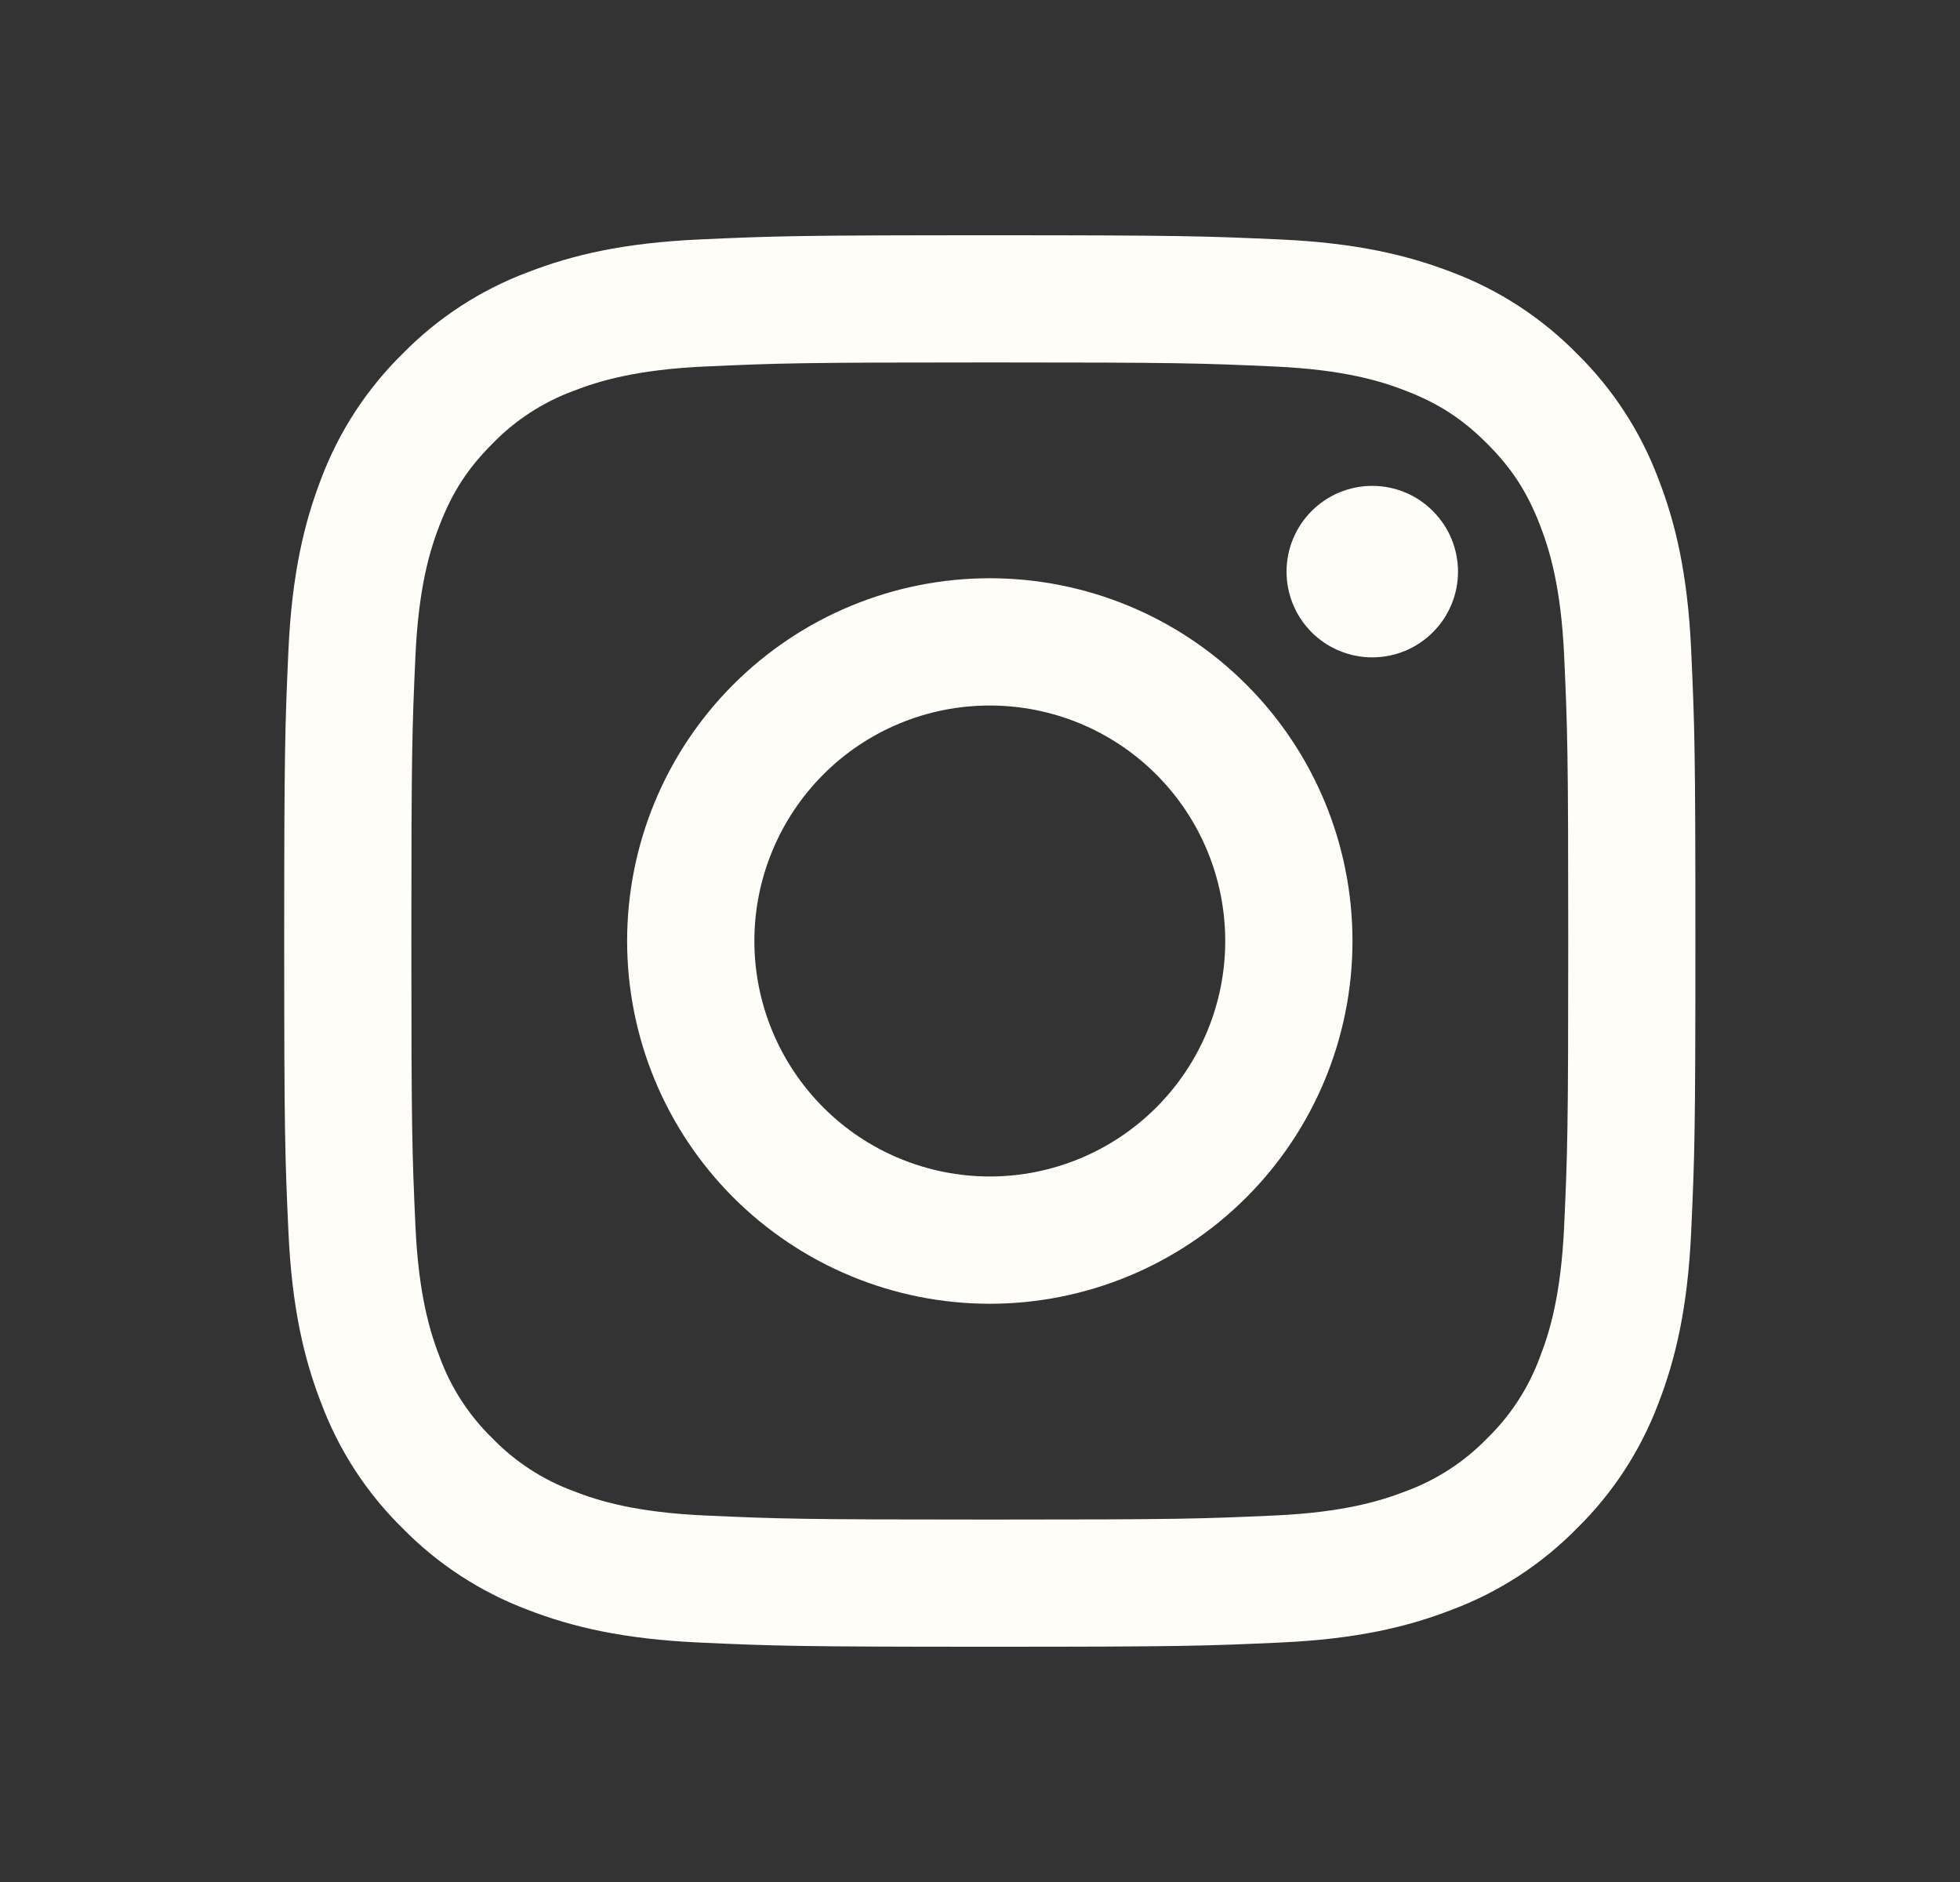 <svg width="25" height="24" viewBox="0 0 25 24" fill="none" xmlns="http://www.w3.org/2000/svg">
<rect x="0" y="0" width="25" height="24" fill="#333333" stroke="none"/>
<path fill-rule="evenodd" clip-rule="evenodd" d="M12.625 3C10.181 3 9.875 3.01 8.915 3.054C7.956 3.098 7.302 3.25 6.729 3.473C6.129 3.698 5.585 4.052 5.135 4.511C4.678 4.96 4.323 5.504 4.097 6.104C3.876 6.677 3.723 7.332 3.679 8.29C3.636 9.25 3.625 9.555 3.625 12C3.625 14.445 3.635 14.75 3.679 15.71C3.723 16.669 3.875 17.323 4.098 17.896C4.323 18.496 4.677 19.04 5.136 19.49C5.585 19.948 6.129 20.302 6.729 20.528C7.302 20.75 7.956 20.902 8.915 20.946C9.875 20.99 10.181 21 12.625 21C15.069 21 15.375 20.99 16.335 20.946C17.294 20.902 17.948 20.75 18.521 20.527C19.121 20.302 19.665 19.948 20.115 19.489C20.573 19.04 20.927 18.496 21.153 17.896C21.375 17.323 21.527 16.669 21.571 15.71C21.615 14.75 21.625 14.444 21.625 12C21.625 9.556 21.615 9.25 21.571 8.29C21.527 7.331 21.375 6.677 21.152 6.104C20.926 5.504 20.572 4.96 20.114 4.51C19.665 4.053 19.121 3.698 18.521 3.472C17.948 3.251 17.293 3.098 16.335 3.054C15.375 3.011 15.07 3 12.625 3ZM12.625 4.622C15.028 4.622 15.313 4.631 16.262 4.674C17.139 4.714 17.616 4.86 17.933 4.984C18.353 5.147 18.653 5.342 18.968 5.657C19.283 5.972 19.478 6.272 19.641 6.692C19.764 7.009 19.911 7.486 19.951 8.363C19.994 9.312 20.003 9.597 20.003 12C20.003 14.403 19.994 14.688 19.951 15.637C19.911 16.514 19.765 16.991 19.641 17.308C19.497 17.699 19.267 18.053 18.968 18.343C18.678 18.642 18.324 18.872 17.933 19.016C17.616 19.139 17.139 19.286 16.262 19.326C15.313 19.369 15.029 19.378 12.625 19.378C10.221 19.378 9.937 19.369 8.988 19.326C8.111 19.286 7.634 19.14 7.317 19.016C6.926 18.872 6.572 18.642 6.282 18.343C5.983 18.053 5.753 17.699 5.609 17.308C5.486 16.991 5.339 16.514 5.299 15.637C5.256 14.688 5.247 14.403 5.247 12C5.247 9.597 5.256 9.312 5.299 8.363C5.339 7.486 5.485 7.009 5.609 6.692C5.772 6.272 5.967 5.972 6.282 5.657C6.572 5.358 6.926 5.128 7.317 4.984C7.634 4.861 8.111 4.714 8.988 4.674C9.937 4.631 10.222 4.622 12.625 4.622Z" fill="#FFFDF8"/>
<path fill-rule="evenodd" clip-rule="evenodd" d="M12.625 15.003C12.231 15.003 11.84 14.925 11.476 14.774C11.111 14.623 10.78 14.402 10.502 14.123C10.223 13.844 10.002 13.513 9.851 13.149C9.7 12.785 9.622 12.394 9.622 12C9.622 11.605 9.7 11.215 9.851 10.851C10.002 10.486 10.223 10.155 10.502 9.876C10.78 9.597 11.111 9.376 11.476 9.225C11.84 9.074 12.231 8.997 12.625 8.997C13.421 8.997 14.185 9.313 14.748 9.876C15.312 10.44 15.628 11.203 15.628 12C15.628 12.796 15.312 13.56 14.748 14.123C14.185 14.686 13.421 15.003 12.625 15.003ZM12.625 7.374C11.398 7.374 10.222 7.861 9.354 8.729C8.486 9.596 7.999 10.773 7.999 12C7.999 13.227 8.486 14.403 9.354 15.271C10.222 16.138 11.398 16.626 12.625 16.626C13.852 16.626 15.029 16.138 15.896 15.271C16.764 14.403 17.251 13.227 17.251 12C17.251 10.773 16.764 9.596 15.896 8.729C15.029 7.861 13.852 7.374 12.625 7.374ZM18.597 7.29C18.597 7.58 18.482 7.858 18.276 8.063C18.072 8.268 17.793 8.383 17.503 8.383C17.213 8.383 16.935 8.268 16.73 8.063C16.525 7.858 16.41 7.58 16.41 7.29C16.41 7 16.525 6.722 16.73 6.517C16.935 6.311 17.213 6.196 17.503 6.196C17.793 6.196 18.072 6.311 18.276 6.517C18.482 6.722 18.597 7 18.597 7.29Z" fill="#FFFDF8"/>
</svg>

